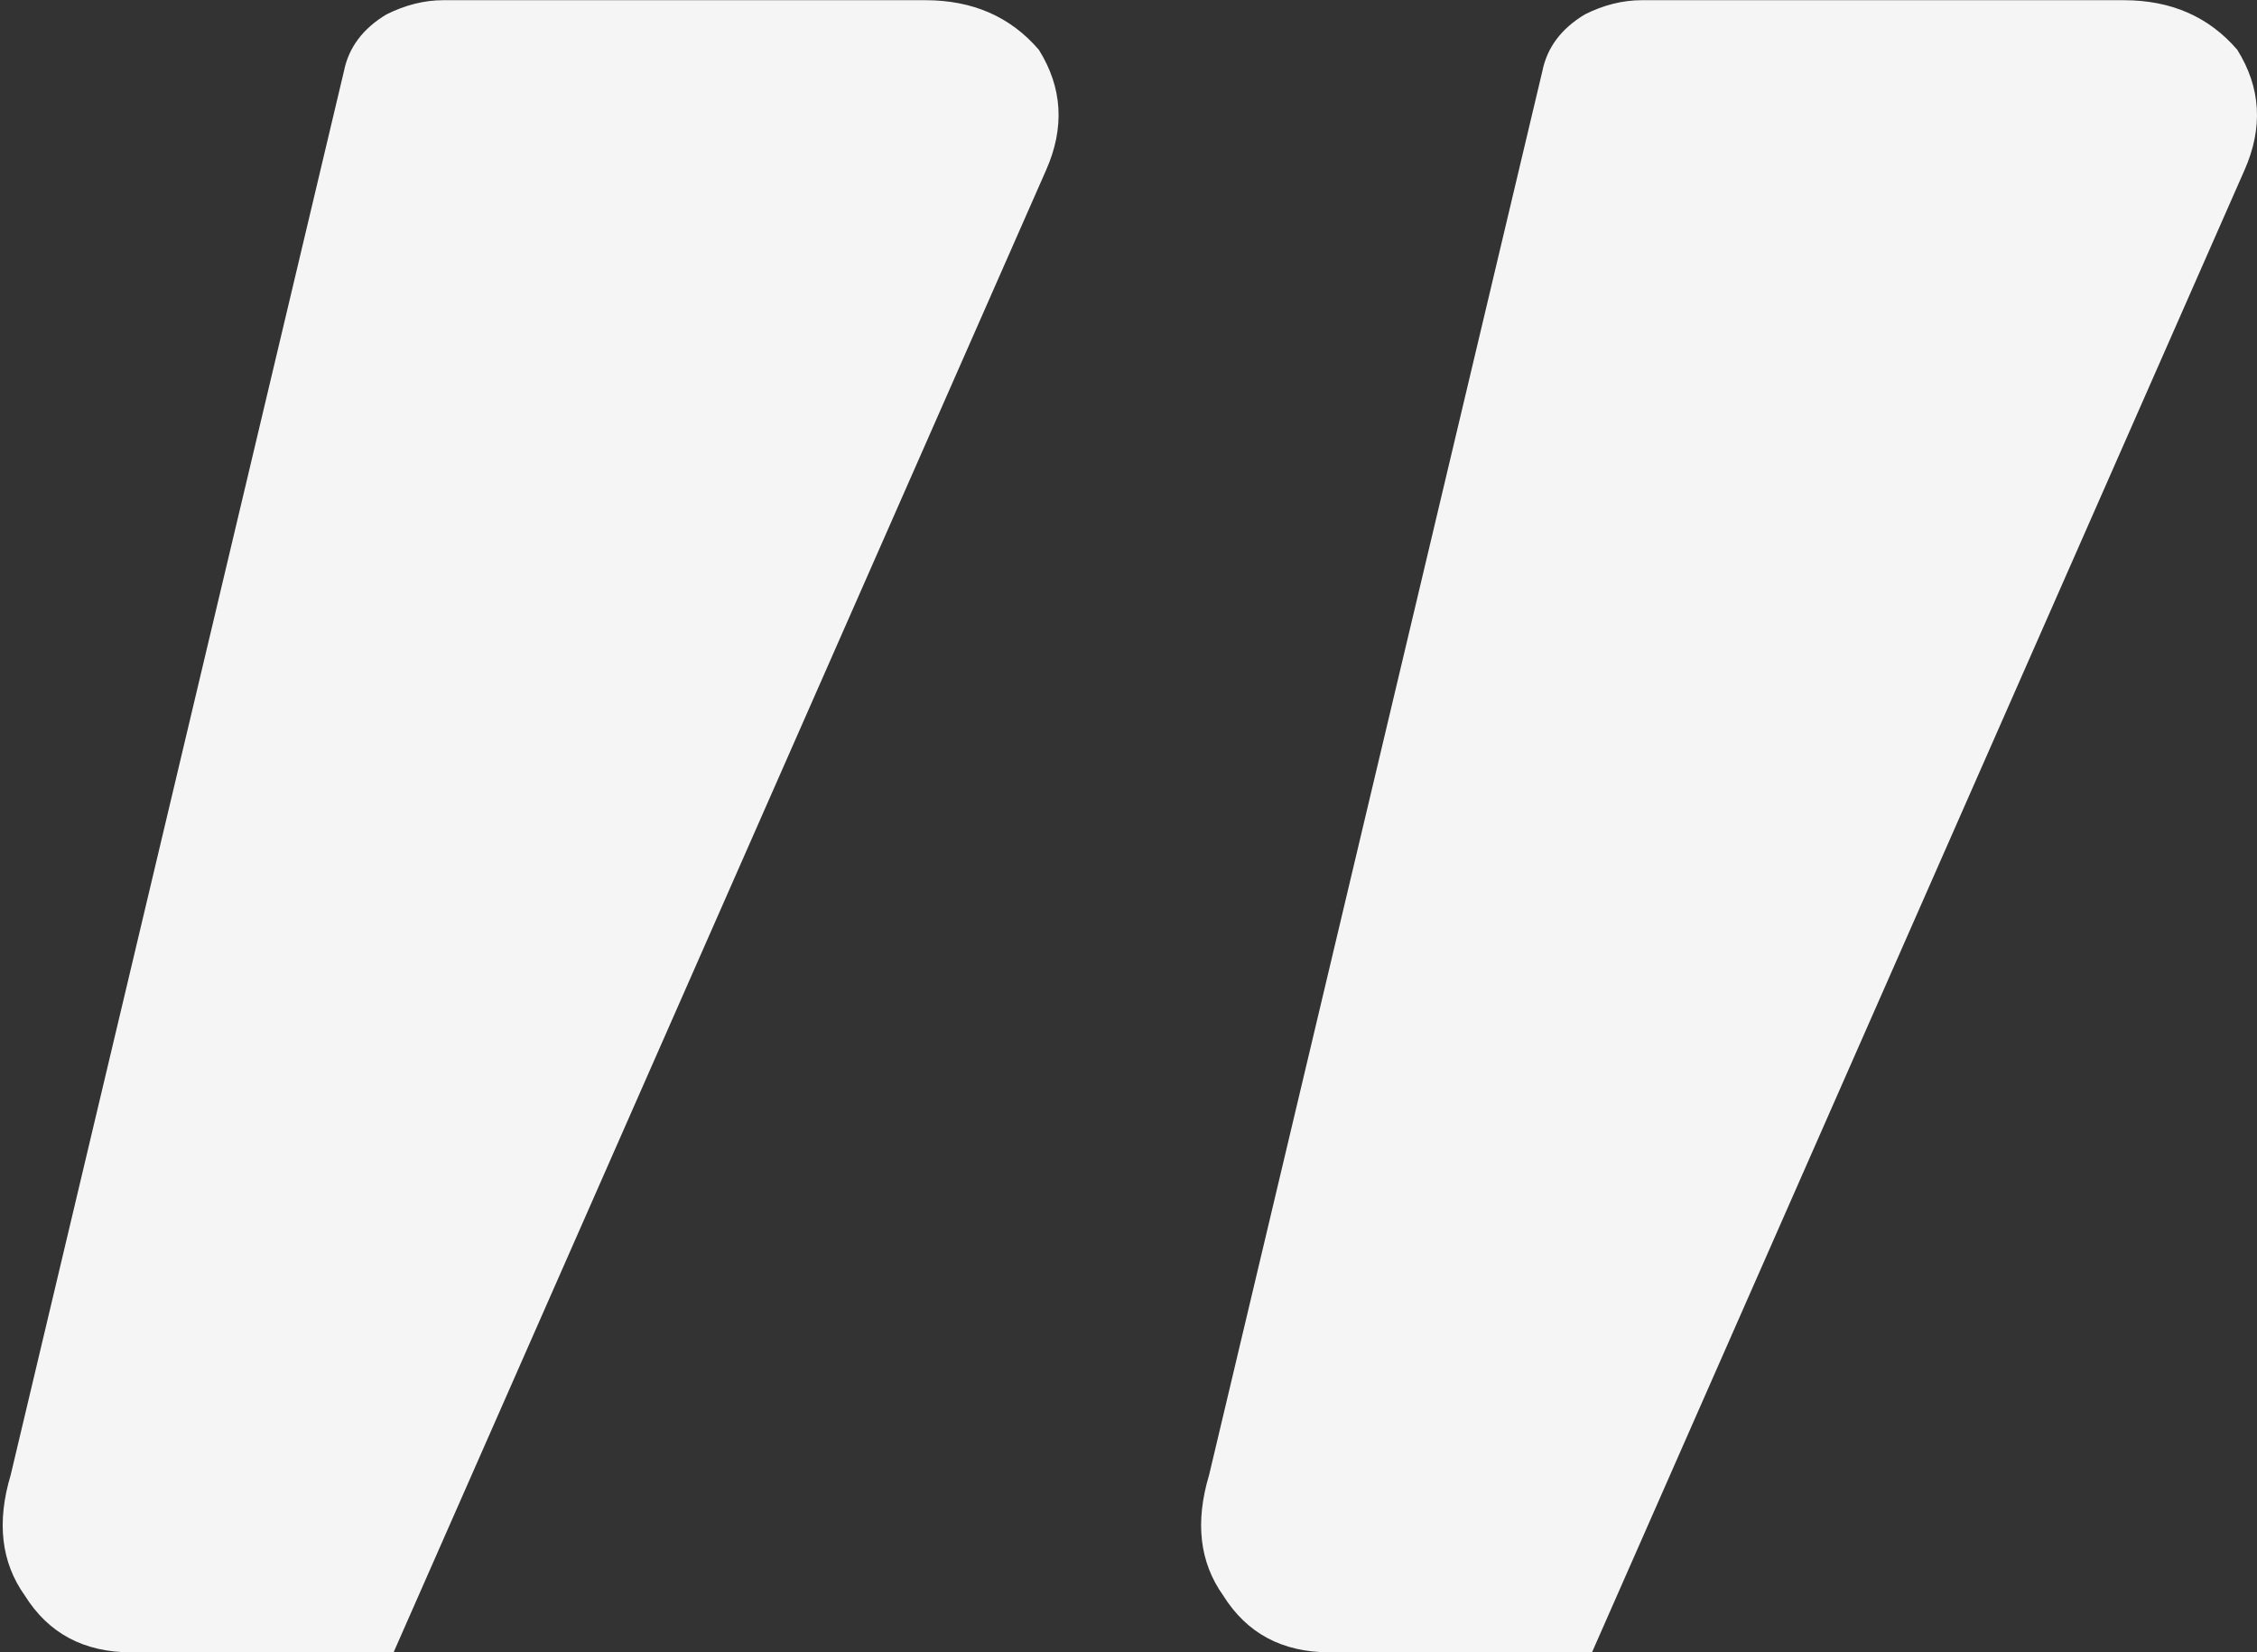 <?xml version="1.0" encoding="UTF-8"?>
<svg xmlns="http://www.w3.org/2000/svg" width="392" height="287" viewBox="0 0 392 287" fill="none">
  <rect x="0" y="0" width="392" height="287" fill="#333333" stroke="none"/>
  <path d="M368.873 0.035C377.084 0.035 383.652 2.909 388.579 8.656C392.684 15.225 393.095 22.204 389.81 29.593L276.502 287L230.933 287C222.722 287 216.564 283.716 212.459 277.147C208.353 271.4 207.532 264.42 209.995 256.21L267.881 12.351C268.702 8.246 271.165 4.961 275.271 2.498C278.555 0.856 281.839 0.035 285.124 0.035L368.873 0.035ZM160.731 0.035C168.942 0.035 175.51 2.909 180.437 8.656C184.542 15.225 184.953 22.204 181.668 29.593L68.36 287L22.791 287C14.58 287 8.422 283.716 4.317 277.147C0.211 271.4 -0.61 264.42 1.853 256.21L59.739 12.351C60.56 8.246 63.023 4.961 67.129 2.498C70.413 0.856 73.697 0.035 76.982 0.035L160.731 0.035Z" fill="#F5F5F5"></path>
</svg>
